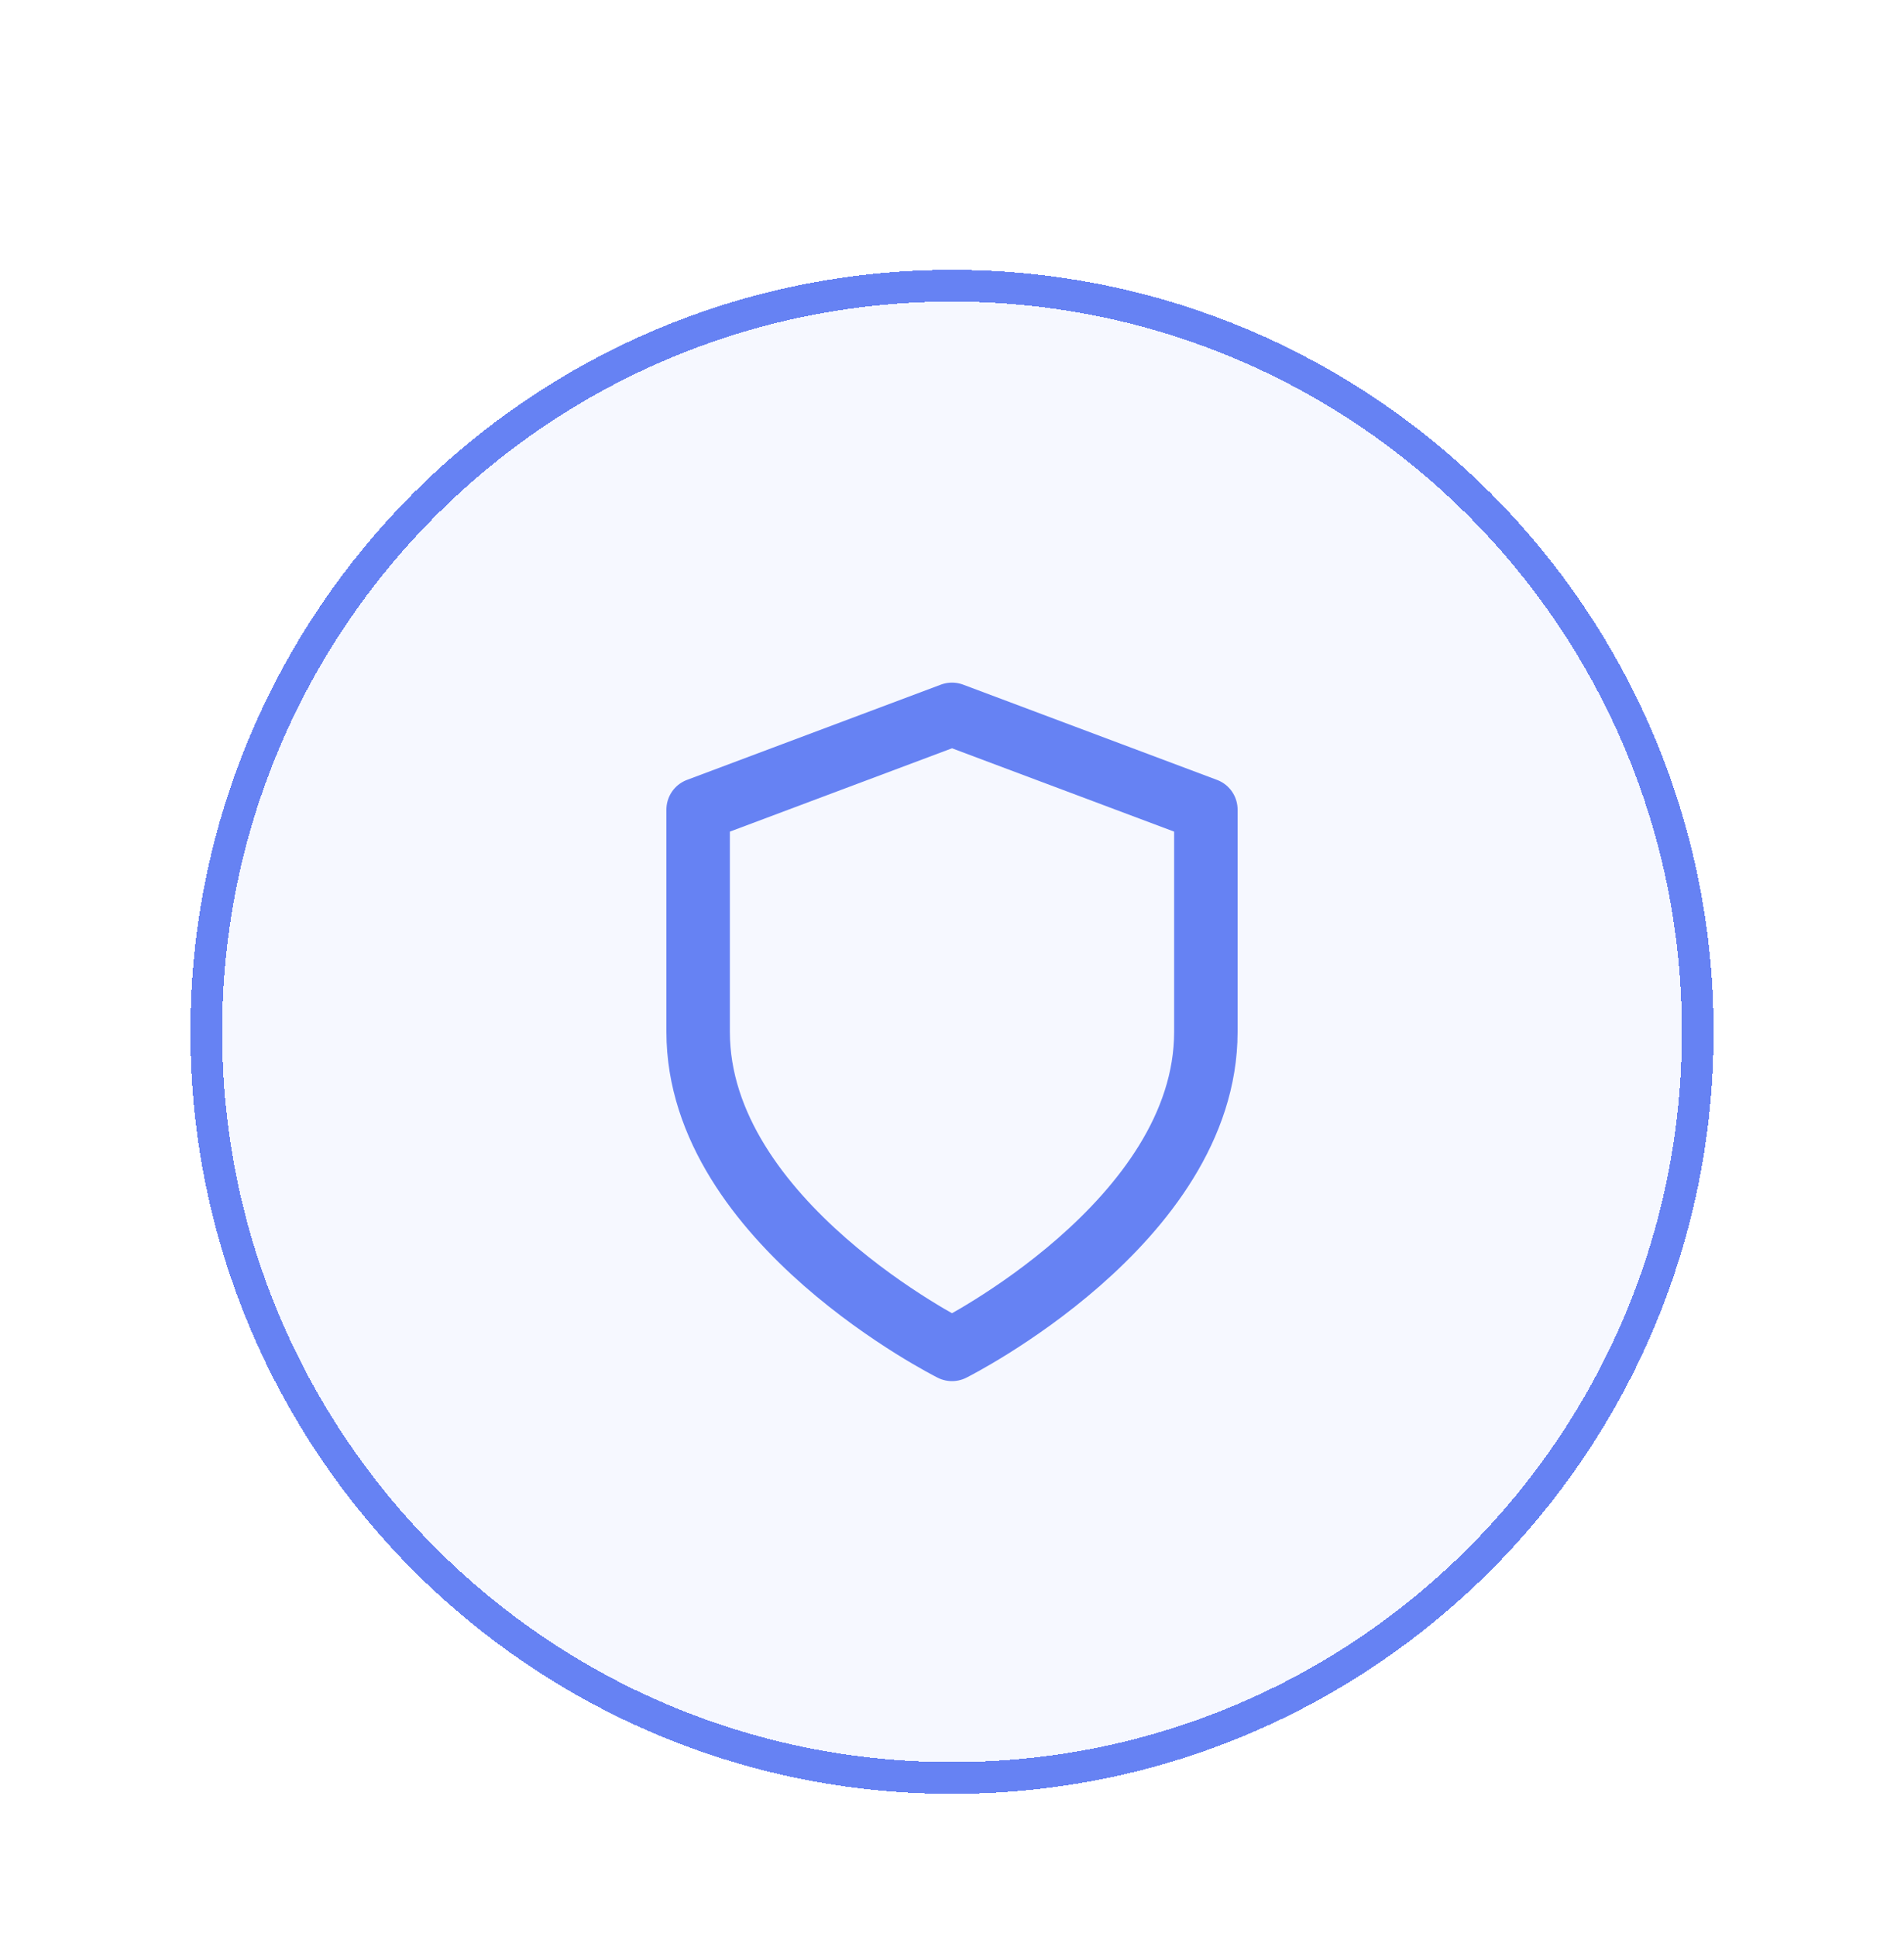 <svg width="60" height="61" viewBox="0 0 60 61" fill="none" xmlns="http://www.w3.org/2000/svg">
<g filter="url(#filter0_dd_11353_811)">
<path d="M6 26.5C6 13.245 16.745 2.5 30 2.5C43.255 2.5 54 13.245 54 26.5C54 39.755 43.255 50.5 30 50.5C16.745 50.5 6 39.755 6 26.5Z" fill="#4164F0" fill-opacity="0.05" shape-rendering="crispEdges"/>
<path d="M30 3C42.979 3 53.5 13.521 53.5 26.5C53.5 39.479 42.979 50 30 50C17.021 50 6.5 39.479 6.5 26.5C6.5 13.521 17.021 3 30 3Z" stroke="#4164F0" stroke-opacity="0.8" shape-rendering="crispEdges"/>
<path d="M30 36.5C30 36.5 38 32.5 38 26.5V19.5L30 16.5L22 19.5V26.5C22 32.5 30 36.5 30 36.5Z" stroke="#4164F0" stroke-opacity="0.8" stroke-width="2" stroke-linecap="round" stroke-linejoin="round"/>
</g>
<defs>
<filter id="filter0_dd_11353_811" x="0" y="0.5" width="60" height="60" filterUnits="userSpaceOnUse" color-interpolation-filters="sRGB">
<feFlood flood-opacity="0" result="BackgroundImageFix"/>
<feColorMatrix in="SourceAlpha" type="matrix" values="0 0 0 0 0 0 0 0 0 0 0 0 0 0 0 0 0 0 127 0" result="hardAlpha"/>
<feMorphology radius="2" operator="erode" in="SourceAlpha" result="effect1_dropShadow_11353_811"/>
<feOffset dy="4"/>
<feGaussianBlur stdDeviation="4"/>
<feComposite in2="hardAlpha" operator="out"/>
<feColorMatrix type="matrix" values="0 0 0 0 0 0 0 0 0 0 0 0 0 0 0 0 0 0 0.04 0"/>
<feBlend mode="normal" in2="BackgroundImageFix" result="effect1_dropShadow_11353_811"/>
<feColorMatrix in="SourceAlpha" type="matrix" values="0 0 0 0 0 0 0 0 0 0 0 0 0 0 0 0 0 0 127 0" result="hardAlpha"/>
<feMorphology radius="2" operator="erode" in="SourceAlpha" result="effect2_dropShadow_11353_811"/>
<feOffset dy="2"/>
<feGaussianBlur stdDeviation="2"/>
<feComposite in2="hardAlpha" operator="out"/>
<feColorMatrix type="matrix" values="0 0 0 0 0 0 0 0 0 0 0 0 0 0 0 0 0 0 0.08 0"/>
<feBlend mode="normal" in2="effect1_dropShadow_11353_811" result="effect2_dropShadow_11353_811"/>
<feBlend mode="normal" in="SourceGraphic" in2="effect2_dropShadow_11353_811" result="shape"/>
</filter>
</defs>
</svg>
